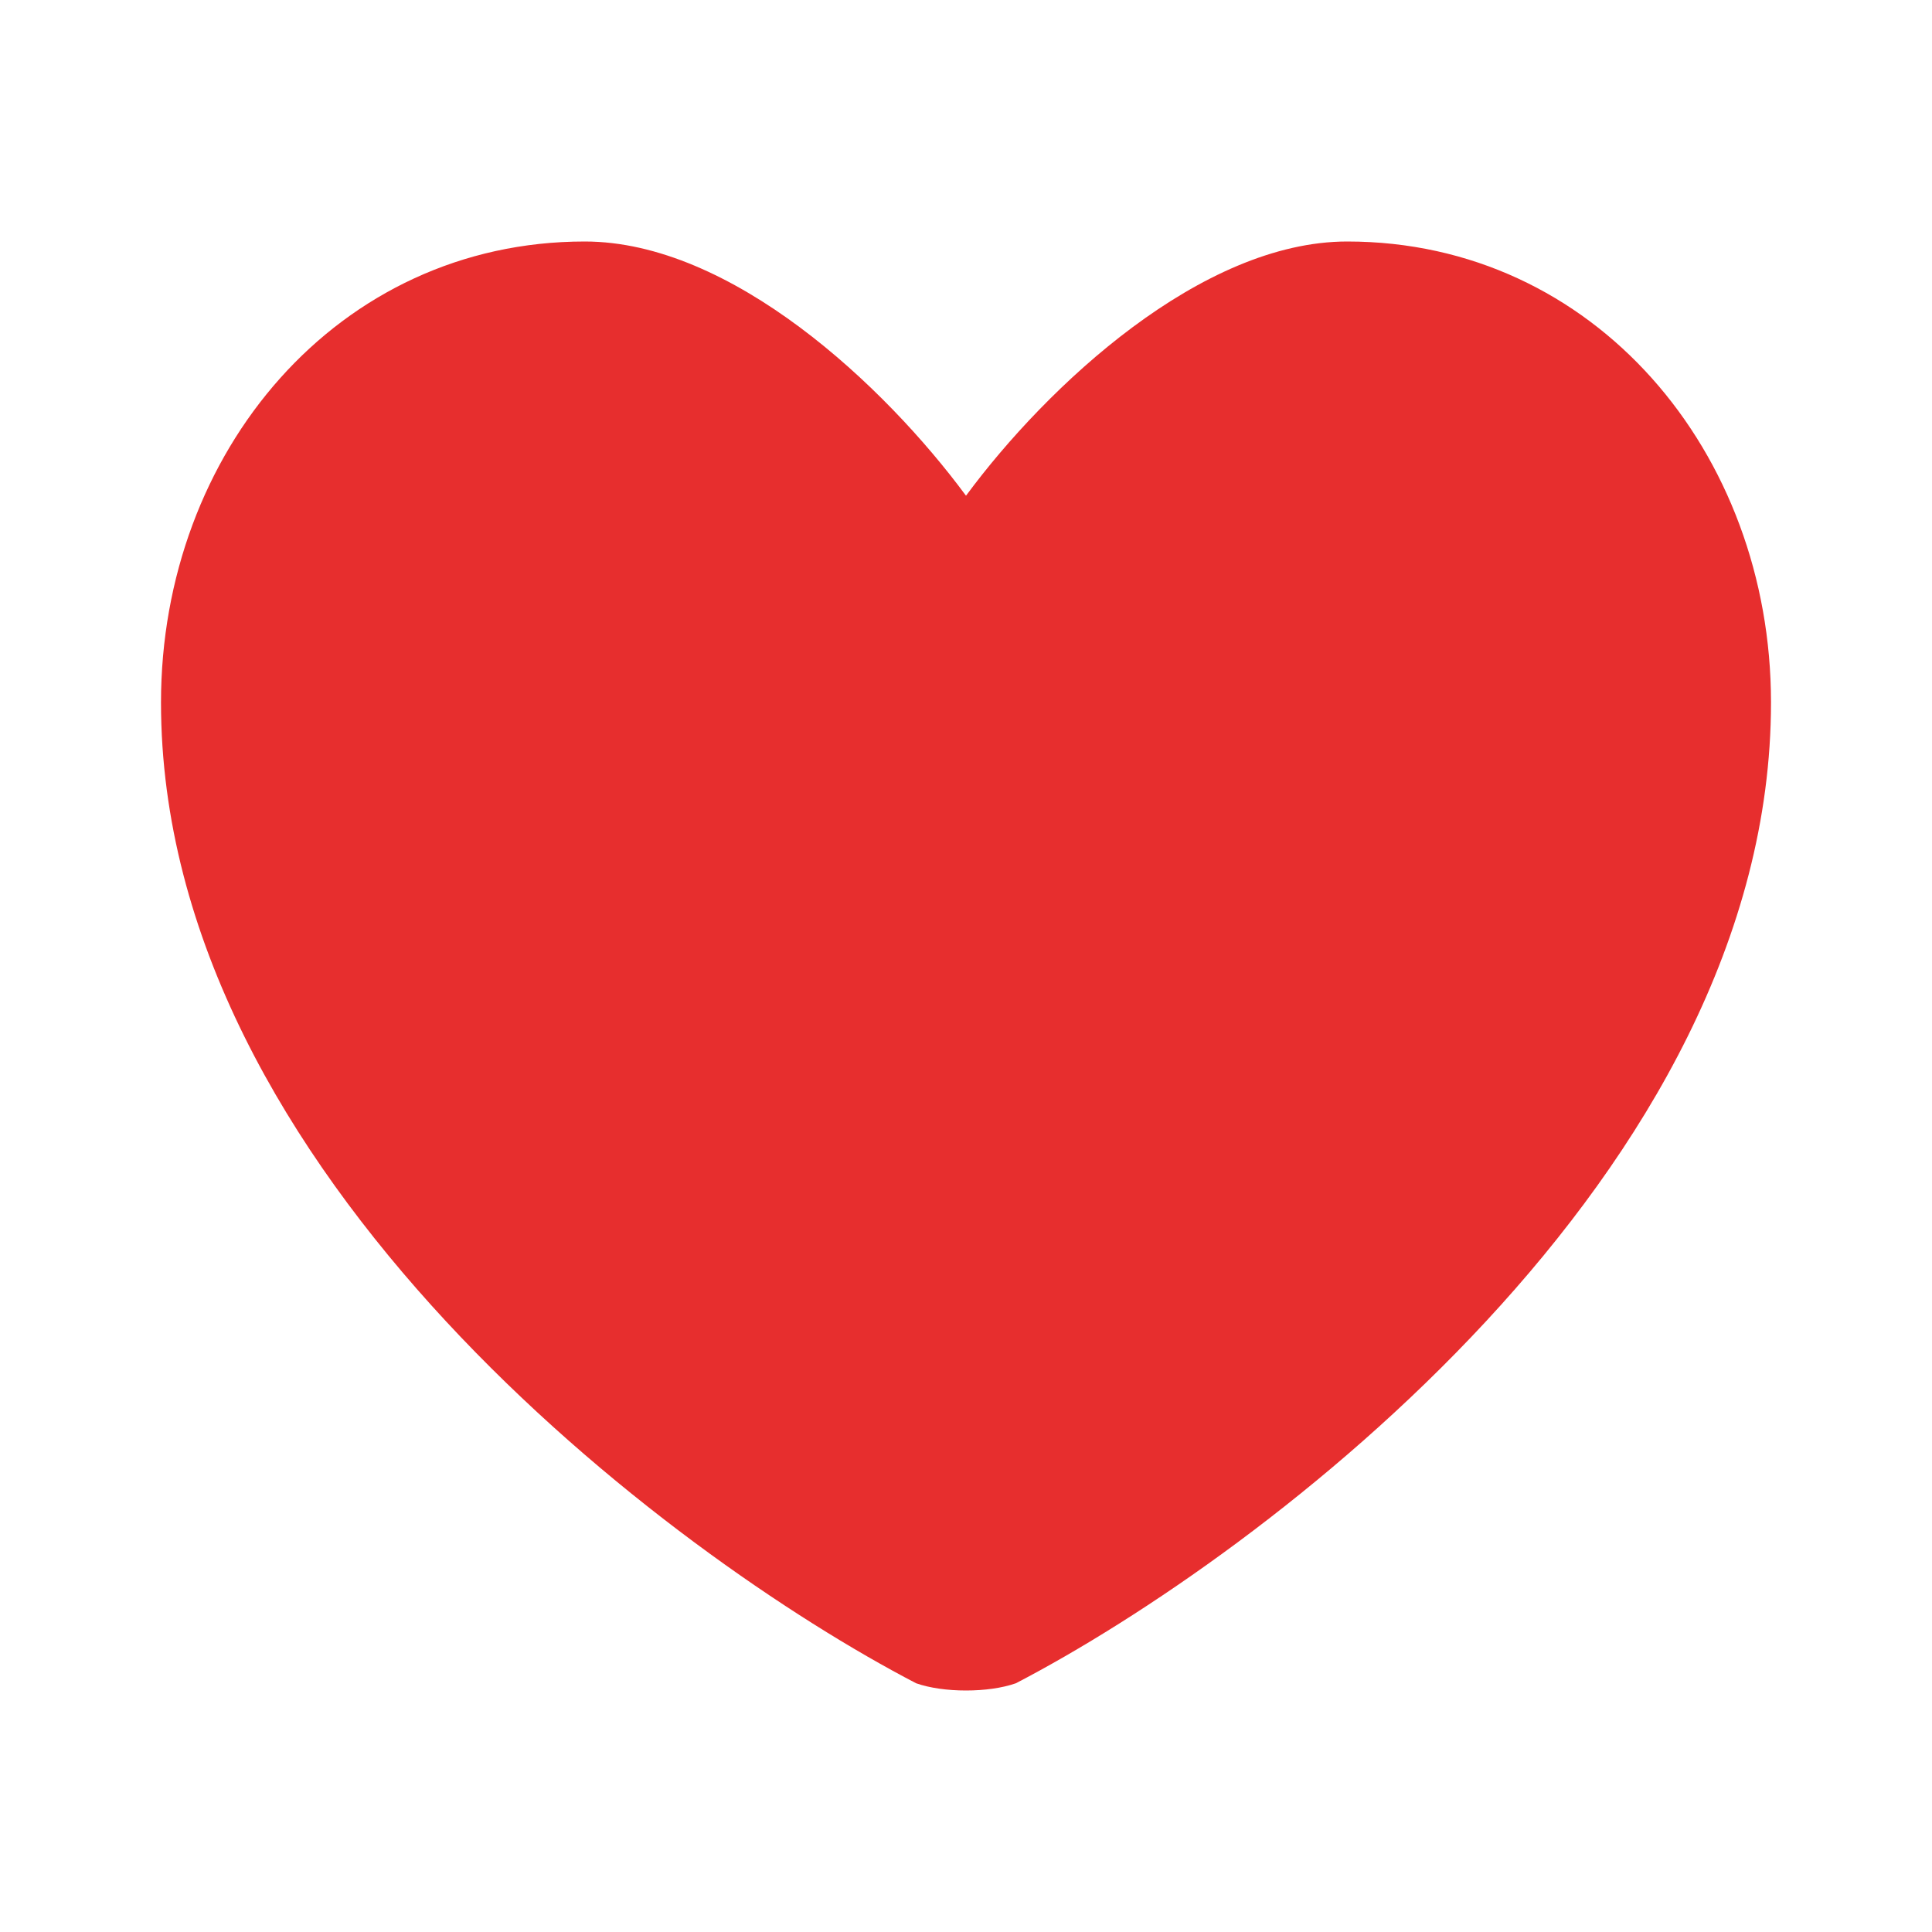 <svg width="12" height="12" viewBox="0 0 12 12" fill="none" xmlns="http://www.w3.org/2000/svg">
<path d="M6.31 10.455C6.14 10.515 5.86 10.515 5.69 10.455C4.158 9.658 1 7.289 1 4.363C1 2.809 2.097 1.5 3.632 1.5C4.542 1.5 5.495 2.395 6 3.079C6.505 2.395 7.463 1.5 8.368 1.5C9.903 1.5 11 2.809 11 4.363C11 7.289 7.842 9.658 6.31 10.455Z" fill="#E72E2E"/>
</svg>
